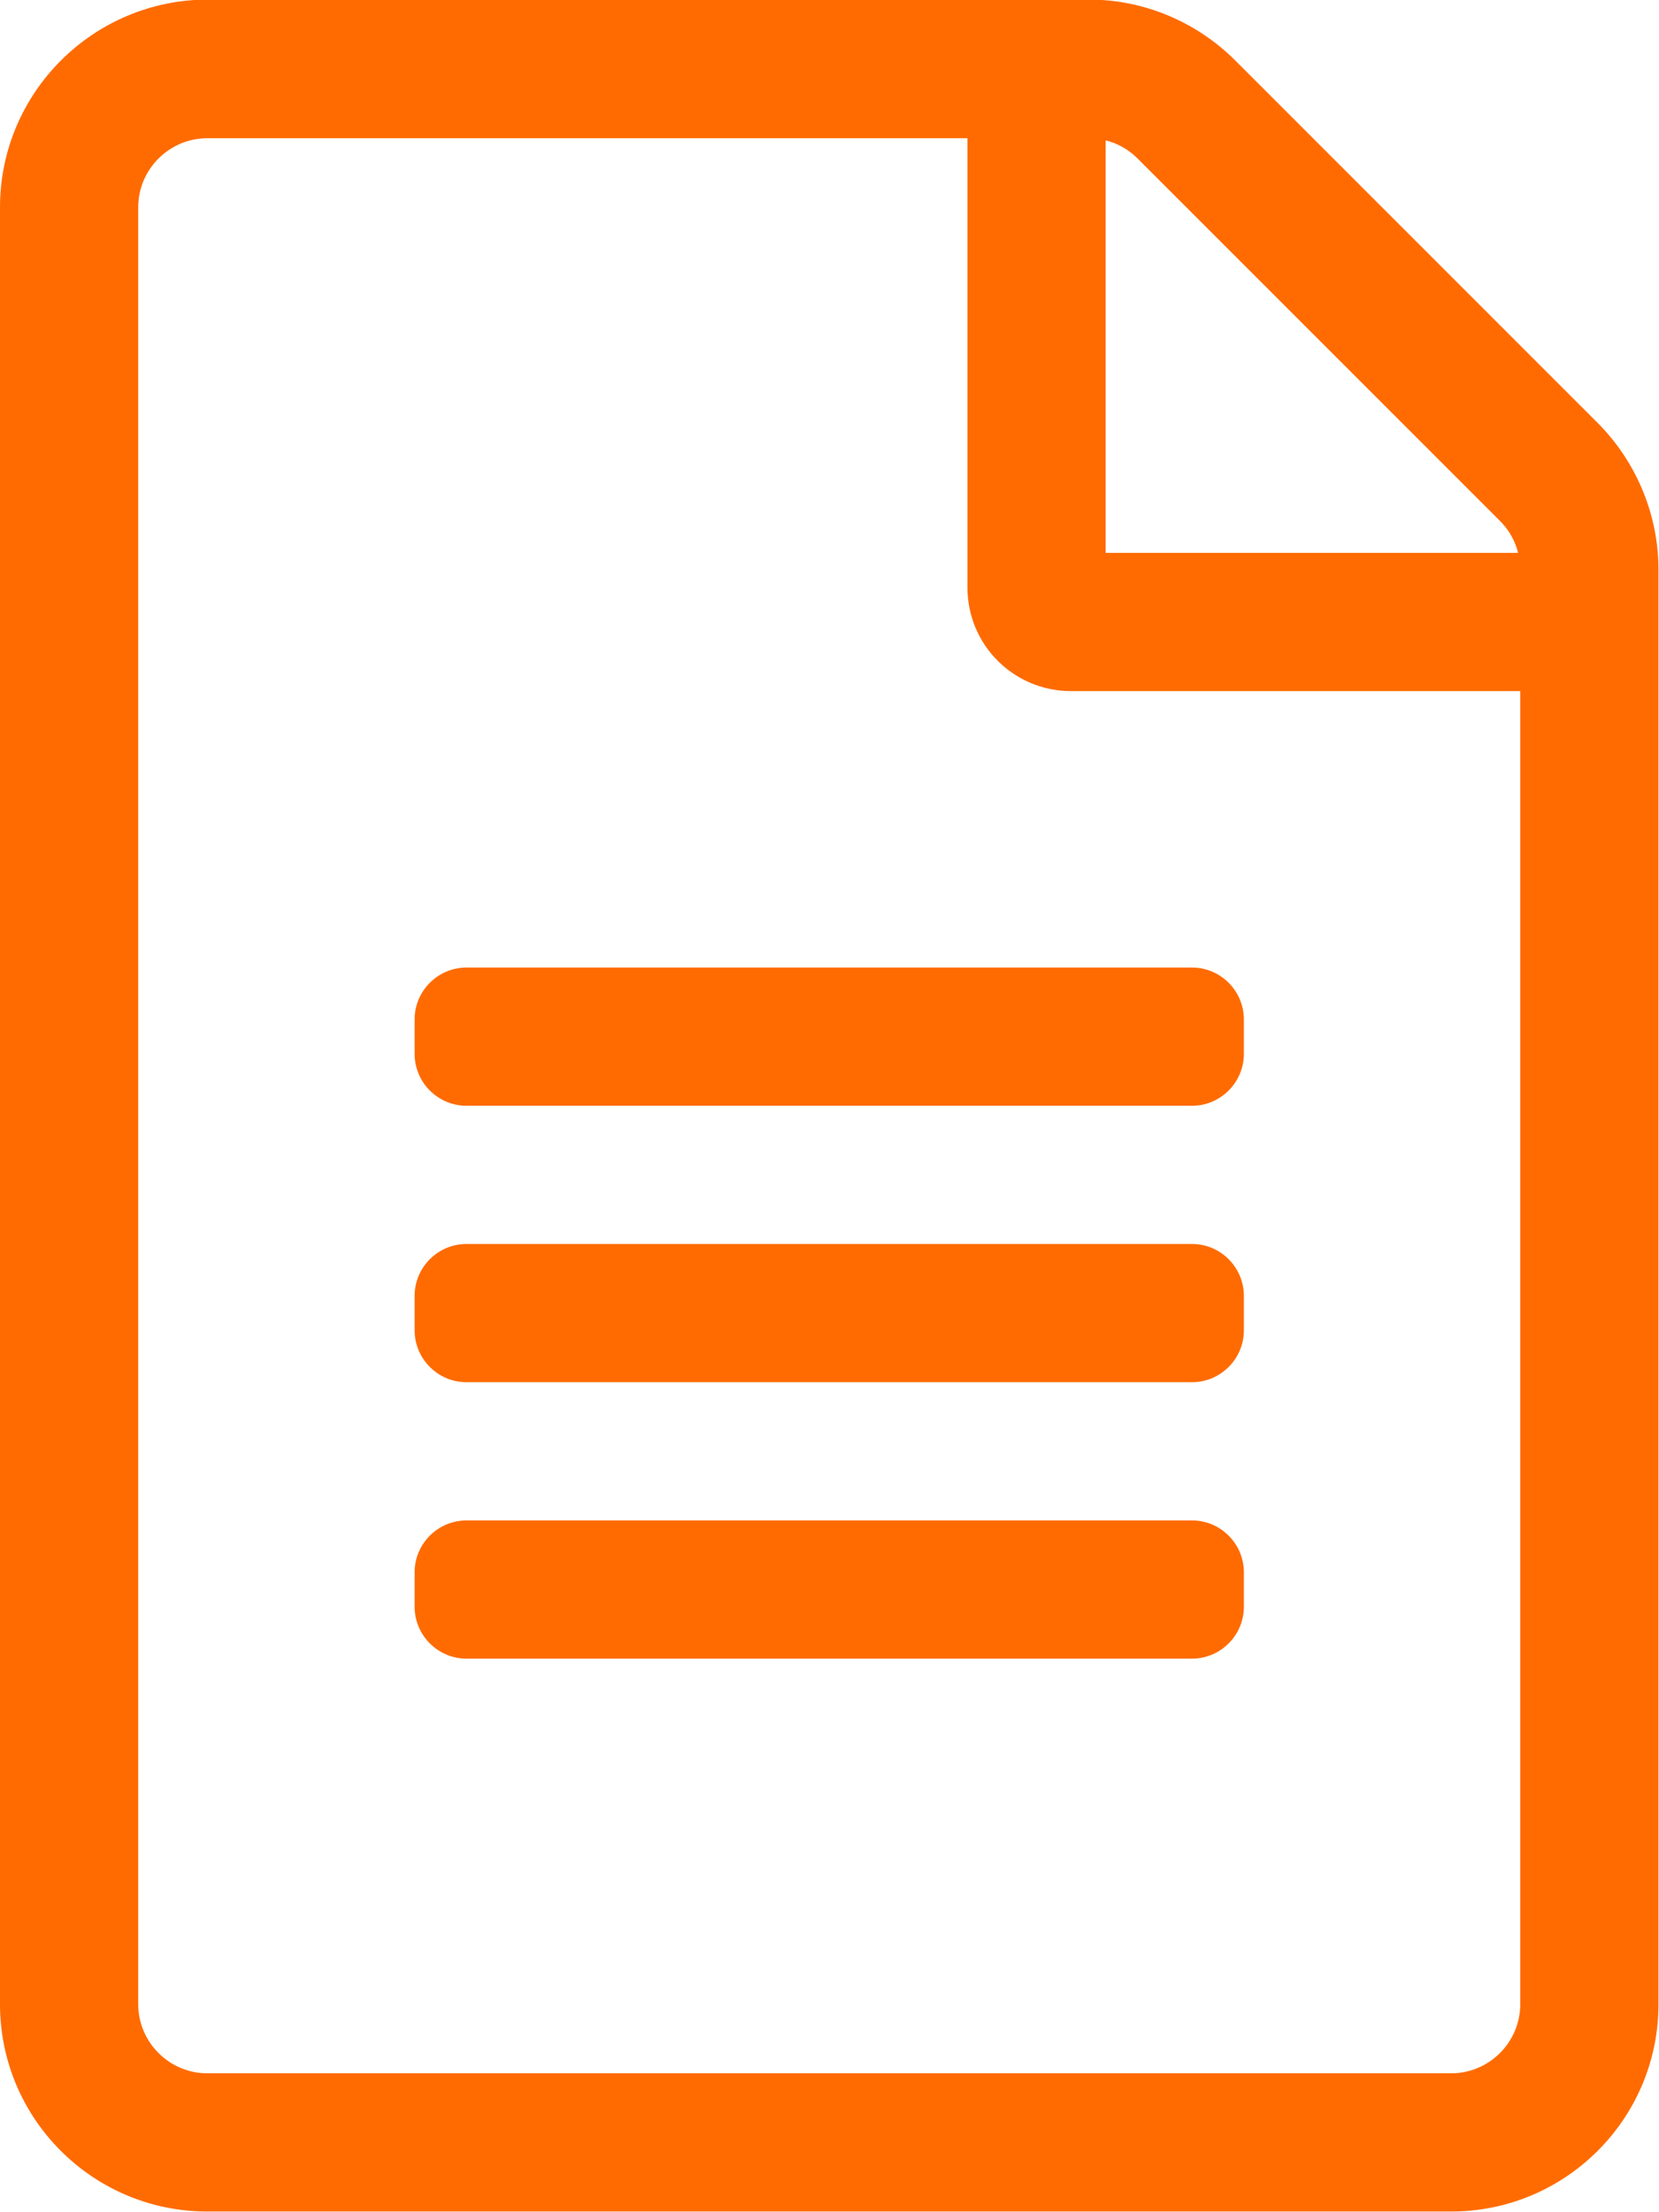 <?xml version="1.0" encoding="UTF-8" standalone="no"?> <svg xmlns="http://www.w3.org/2000/svg" xmlns:xlink="http://www.w3.org/1999/xlink" xmlns:serif="http://www.serif.com/" width="100%" height="100%" viewBox="0 0 2134 2845" xml:space="preserve" style="fill-rule:evenodd;clip-rule:evenodd;stroke-linejoin:round;stroke-miterlimit:2;"><path d="M2055,543.889l-466.111,-466.111c-50,-50 -117.778,-78.334 -188.333,-78.334l-1133.89,0c-147.223,0.556 -266.667,120 -266.667,267.223l0,2311.11c0,147.222 119.444,266.666 266.667,266.666l1600,0c147.222,0 266.666,-119.444 266.666,-266.666l0,-1845c0,-70.556 -28.333,-138.889 -78.333,-188.889Zm-125.556,126.111c11.667,11.667 19.445,25.556 23.334,41.111l-530.556,0l0,-530.555c15.556,3.888 29.445,11.666 41.111,23.333l466.111,466.111Zm-62.777,1996.67l-1600,0c-48.889,0 -88.889,-40 -88.889,-88.889l0,-2311.11c0,-48.889 40,-88.889 88.889,-88.889l977.777,0l0,577.778c0,73.888 59.445,133.333 133.334,133.333l577.778,0l0,1688.89c0,48.889 -40,88.889 -88.889,88.889Zm-266.667,-1355.56l0,44.445c0,36.666 -30,66.666 -66.667,66.666l-933.333,0c-36.667,0 -66.667,-30 -66.667,-66.666l0,-44.445c0,-36.667 30,-66.667 66.667,-66.667l933.333,0c36.667,0 66.667,30 66.667,66.667Zm0,355.556l0,44.444c0,36.667 -30,66.667 -66.667,66.667l-933.333,0c-36.667,0 -66.667,-30 -66.667,-66.667l0,-44.444c0,-36.667 30,-66.667 66.667,-66.667l933.333,0c36.667,0 66.667,30 66.667,66.667Zm0,355.555l0,44.445c0,36.666 -30,66.666 -66.667,66.666l-933.333,0c-36.667,0 -66.667,-30 -66.667,-66.666l0,-44.445c0,-36.666 30,-66.666 66.667,-66.666l933.333,0c36.667,0 66.667,30 66.667,66.666Z" style="fill:#ff6b00;fill-rule:nonzero;"></path></svg> 